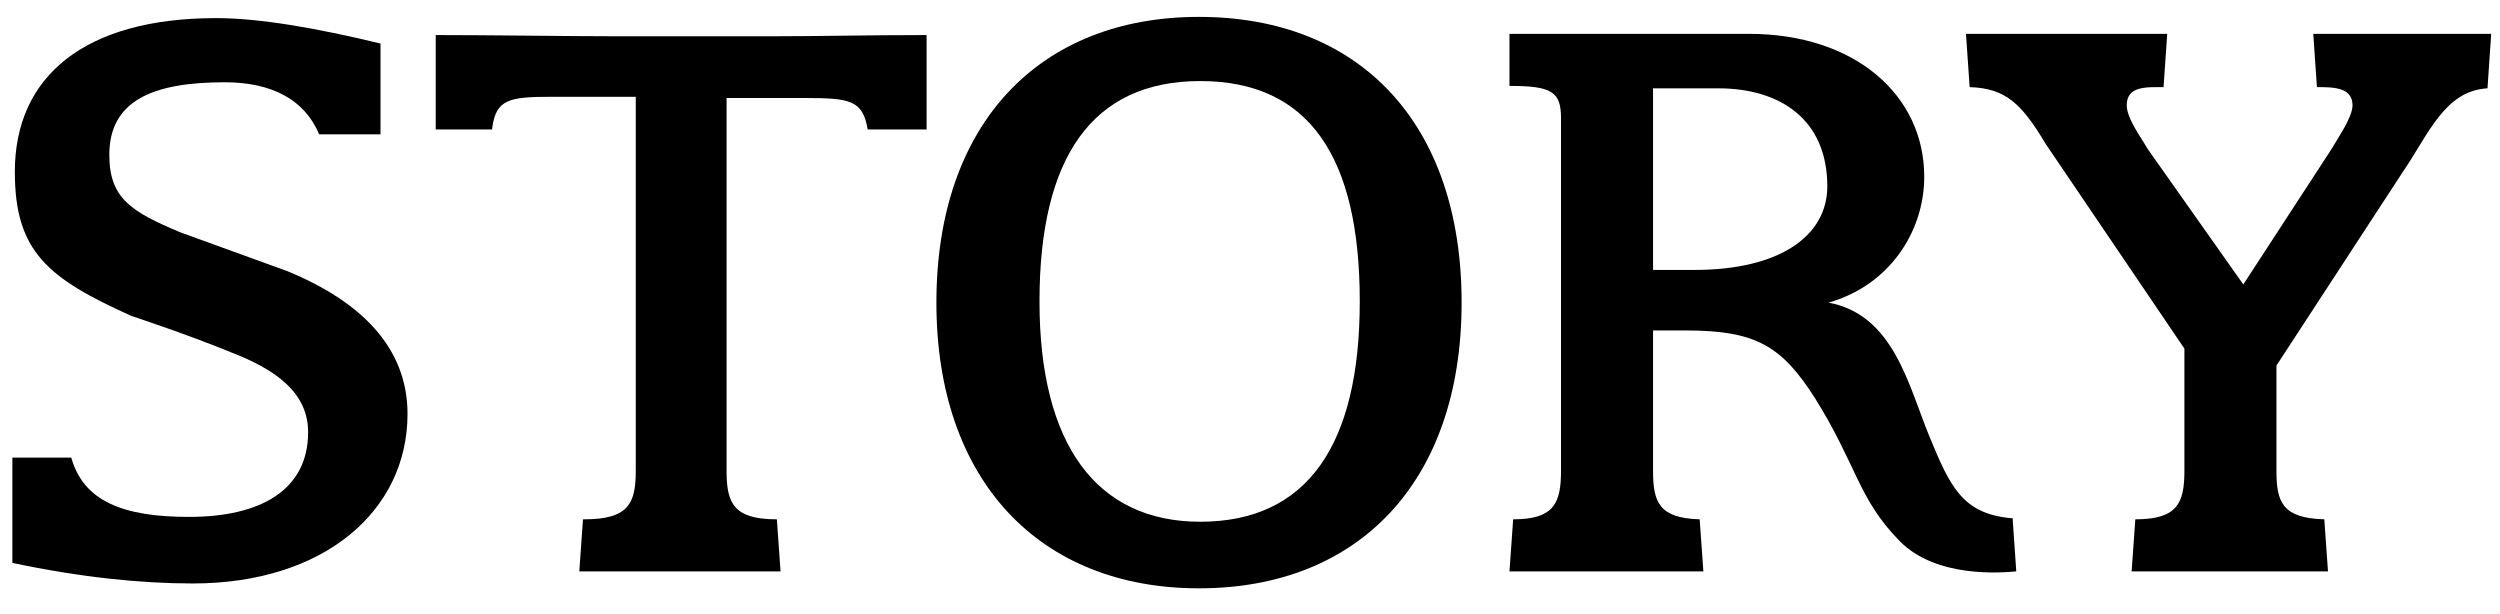<svg width="118" height="29" viewBox="0 0 118 29" fill="none" xmlns="http://www.w3.org/2000/svg">
<g clip-path="url(#clip0_622_1474)">
<path d="M68.988 14.283C68.988 22.74 64.123 27.769 56.593 27.769C49.064 27.769 44.198 22.683 44.198 14.283C44.198 5.826 49.064 0.797 56.593 0.797C64.181 0.797 68.988 5.826 68.988 14.283ZM49.064 14.226C49.064 21.026 51.786 24.626 56.651 24.626C61.69 24.626 64.181 21.026 64.181 14.226C64.181 7.426 61.806 3.826 56.651 3.826C51.554 3.826 49.064 7.426 49.064 14.226Z" fill="black"/>
<path d="M94.995 24.455C94.937 24.455 94.937 24.455 94.879 24.455C92.62 24.226 92.041 22.969 91.056 20.569C90.071 18.169 89.376 14.855 86.306 14.283C89.145 13.483 90.824 10.969 90.824 8.34C90.824 4.512 87.581 1.597 82.542 1.597H71.247V4.055C73.274 4.055 73.68 4.34 73.68 5.597V22.226C73.68 23.769 73.332 24.512 71.421 24.512L71.247 26.969H80.399L80.225 24.512C78.313 24.455 78.024 23.712 78.024 22.226V15.598H79.588C82.889 15.598 84.106 16.34 85.669 18.797C87.639 21.94 87.697 23.54 89.666 25.54C91.403 27.312 94.531 27.026 95.168 26.969L94.995 24.455ZM79.993 12.74H78.024V4.169H81.094C84.048 4.169 86.249 5.655 86.249 8.797C86.249 11.14 83.99 12.74 79.993 12.74Z" fill="black"/>
<path d="M117.584 1.597H109.186L109.359 4.112C110.112 4.112 111.039 4.112 111.039 4.969C111.039 5.54 110.344 6.512 110.054 7.026L105.884 13.426L101.366 7.026C101.077 6.512 100.382 5.597 100.382 4.969C100.382 4.055 101.308 4.112 102.119 4.112L102.293 1.597H92.794L92.968 4.112C94.647 4.169 95.4 4.855 96.559 6.797L103.104 16.455V22.055V22.226C103.104 23.769 102.756 24.512 100.787 24.512L100.613 26.969H109.881L109.707 24.512C107.738 24.455 107.448 23.712 107.448 22.226V18.912V17.255L113.414 8.112C114.63 6.34 115.383 4.283 117.41 4.169L117.584 1.597Z" fill="black"/>
<path d="M13.558 12.797L8.519 10.969C6.202 9.997 5.16 9.369 5.16 7.312C5.16 4.797 7.129 3.883 10.604 3.883C12.805 3.883 14.369 4.683 15.064 6.34H17.96V2.055C14.89 1.312 12.226 0.855 10.199 0.855C4.001 0.855 0.7 3.597 0.7 8.112C0.7 11.883 2.264 13.14 6.202 14.912C6.202 14.912 8.809 15.769 10.894 16.626C12.979 17.426 14.543 18.512 14.543 20.398C14.543 23.14 12.284 24.398 8.925 24.398C5.797 24.398 3.943 23.655 3.364 21.598H0.584V26.569C3.828 27.255 6.666 27.54 9.098 27.54C15.296 27.54 19.235 24.112 19.235 19.54C19.235 16.398 17.034 14.226 13.558 12.797Z" fill="black"/>
<path d="M23.231 6.055C23.404 4.683 24.042 4.569 26.011 4.569H30.008V19.426V19.712V22.226C30.008 23.769 29.66 24.512 27.575 24.512H27.517L27.343 26.969H36.842L36.668 24.512C34.641 24.512 34.294 23.769 34.294 22.226V19.655V19.483V4.626H38.001C40.144 4.626 40.723 4.74 40.955 6.112H43.735V1.655C41.012 1.655 38.638 1.712 36.495 1.712H29.023C26.764 1.712 23.231 1.655 20.566 1.655V6.112H23.231V6.055Z" fill="black"/>
</g>
<defs>
<clipPath id="clip0_622_1474">
<rect width="117" height="28" fill="white" transform="translate(0.584 0.283)"/>
</clipPath>
</defs>
</svg>
